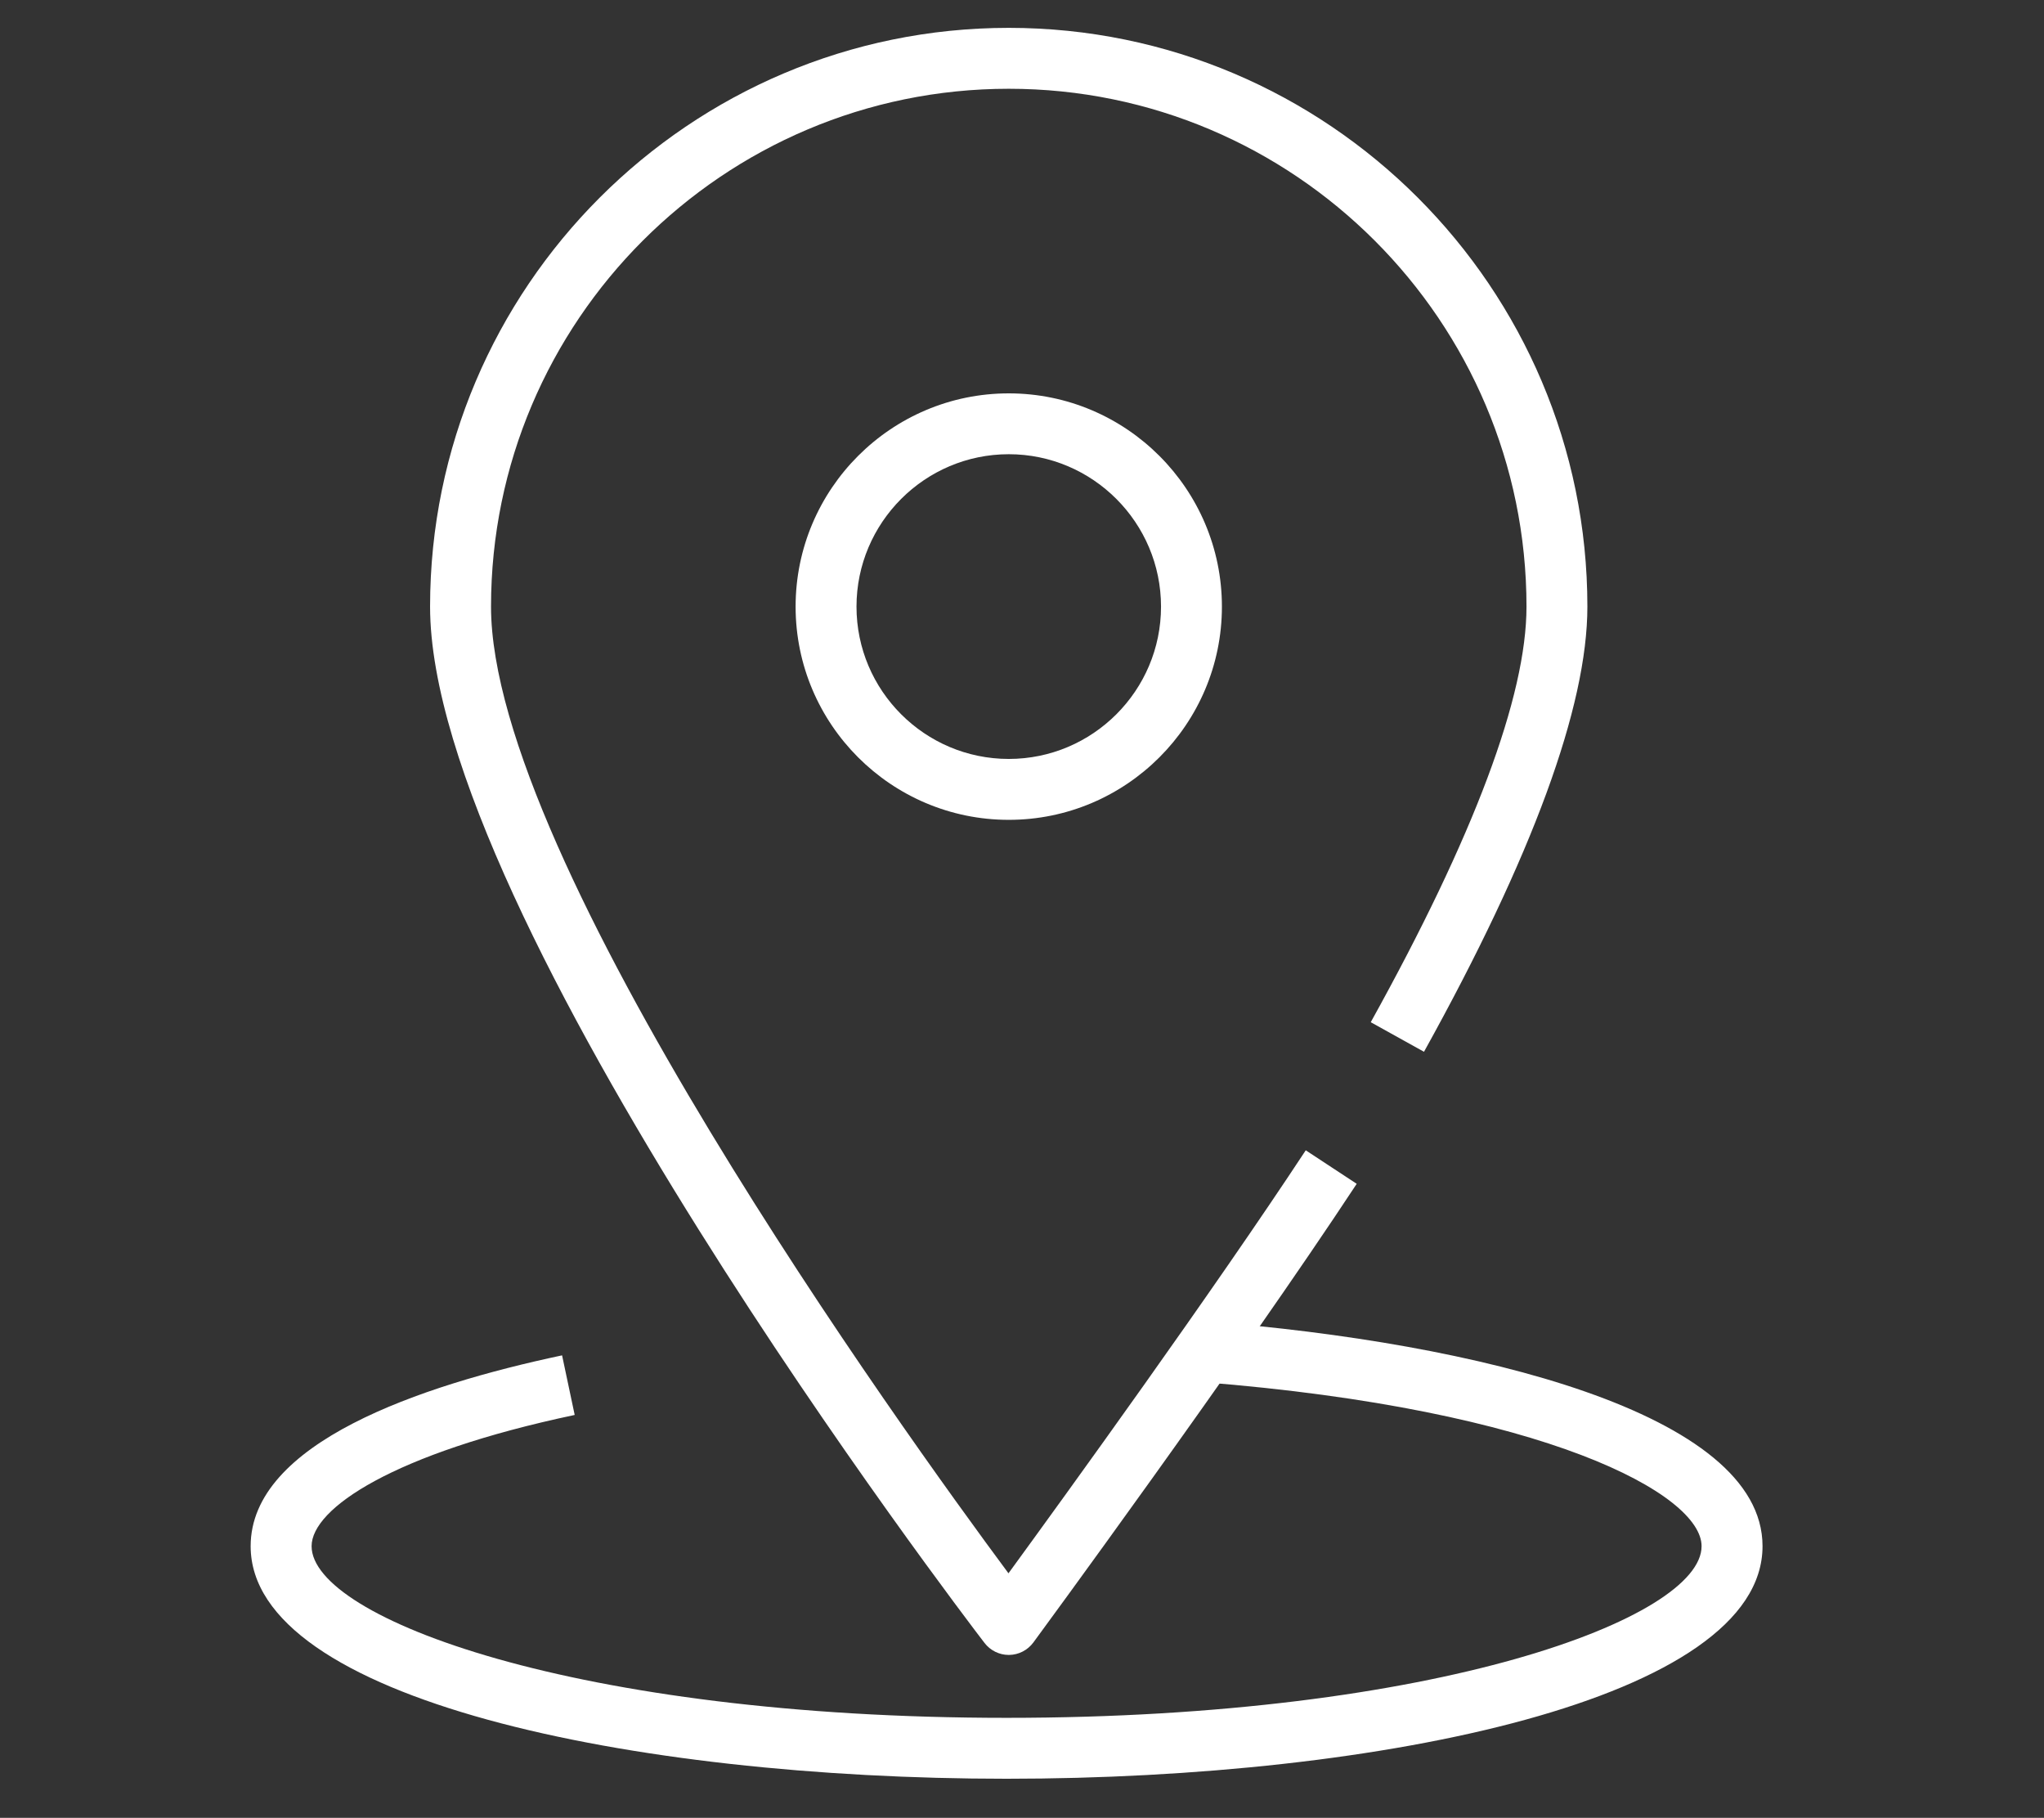 <?xml version="1.0" encoding="UTF-8"?>
<svg id="Layer_1" data-name="Layer 1" xmlns="http://www.w3.org/2000/svg" version="1.1" viewBox="0 0 35.816 31.845">
  <rect x="0" y="0" width="35.816" height="31.845" fill="#333333" stroke="none"/>
  <defs>
    <style>
      .cls-1 {
        fill: #fff;
        stroke-width: 0px;
      }
    </style>
  </defs>
  <path class="cls-1" d="M17.638,31.16c-6.582,0-13.246-1.399-13.246-4.074,0-1.808,2.968-2.816,5.457-3.343l.221,1.044c-3.185.673-4.61,1.64-4.61,2.299,0,1.257,4.633,3.007,12.178,3.007s12.178-1.75,12.178-3.007c0-.907-2.714-2.397-8.749-2.874l.084-1.063c4.705.371,9.733,1.599,9.733,3.937,0,2.675-6.664,4.074-13.246,4.074"/>
  <path class="cls-1" d="M17.676,28.991c-.165,0-.322-.077-.424-.209-.397-.517-9.716-12.731-9.716-18.155C7.537,5.036,12.085.488,17.676.488s10.139,4.548,10.139,10.139c0,1.75-.963,4.374-2.863,7.798l-.933-.518c1.81-3.262,2.729-5.712,2.729-7.28,0-5.004-4.07-9.072-9.072-9.072s-9.072,4.069-9.072,9.072c0,4.436,7.215,14.438,9.067,16.934,1.009-1.383,3.585-4.942,5.209-7.41l.893.587c-2.06,3.128-5.631,7.988-5.666,8.035-.1.135-.257.216-.425.218h-.005Z"/>
  <path class="cls-1" d="M17.676,7.957c-1.471,0-2.668,1.199-2.668,2.67s1.197,2.668,2.668,2.668c1.471,0,2.668-1.197,2.668-2.668s-1.197-2.67-2.668-2.67M17.676,14.362c-2.06,0-3.735-1.675-3.735-3.735s1.675-3.736,3.735-3.736,3.735,1.677,3.735,3.736-1.675,3.735-3.735,3.735"/>
</svg>